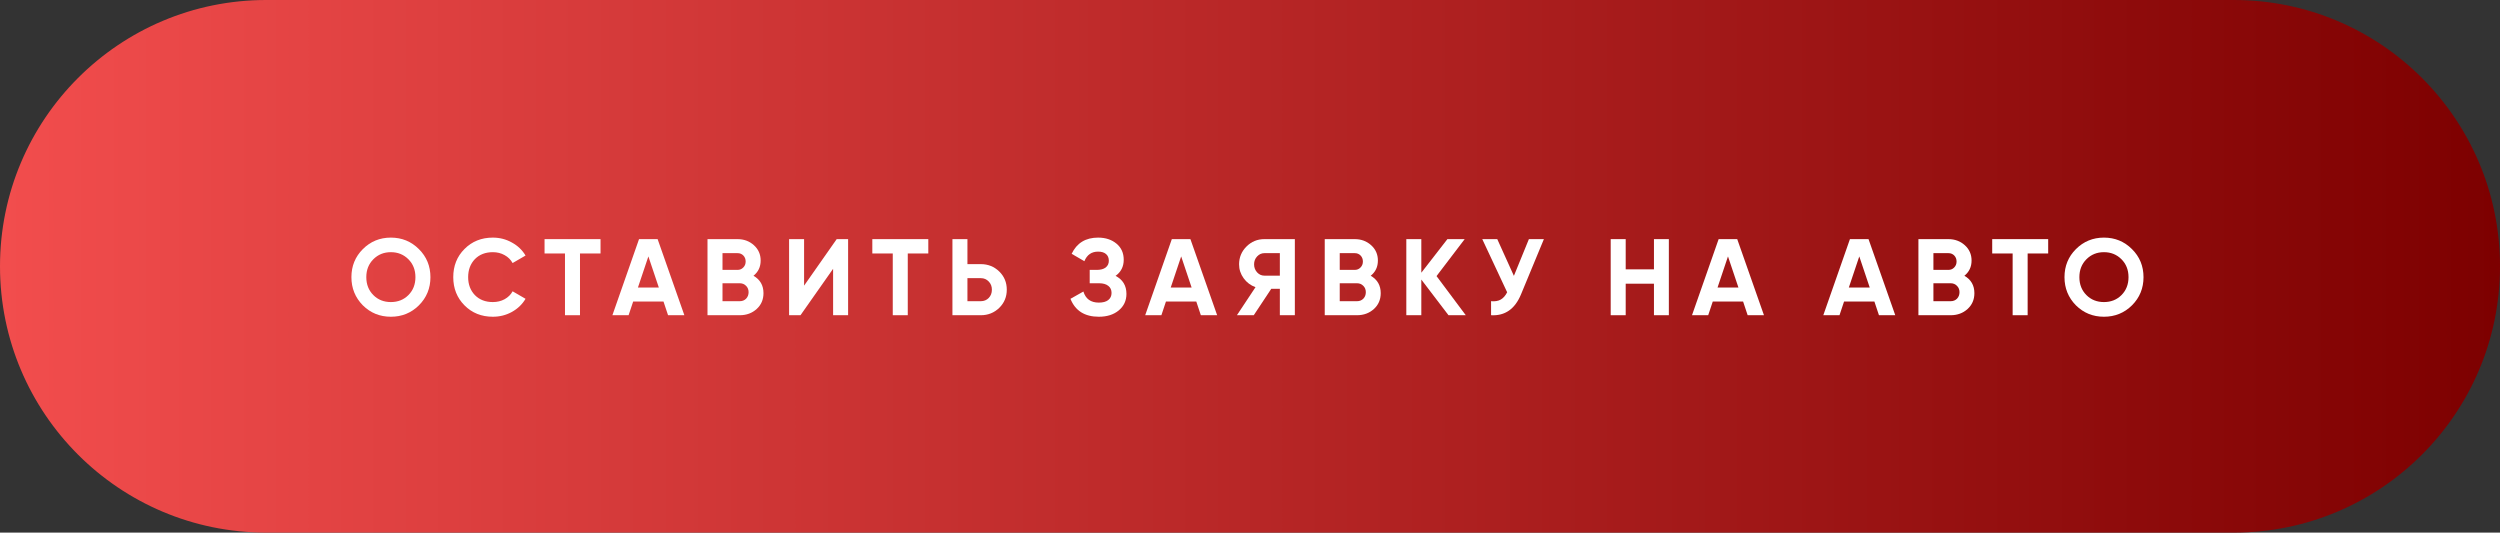 <?xml version="1.0" encoding="UTF-8"?> <svg xmlns="http://www.w3.org/2000/svg" width="460" height="98" viewBox="0 0 460 98" fill="none"><rect x="0" y="0" width="460" height="98" fill="#333333" stroke="none"/> <path d="M0 49C0 21.938 21.938 0 49 0H411C438.062 0 460 21.938 460 49C460 76.062 438.062 98 411 98H49C21.938 98 0 76.062 0 49Z" fill="url(#paint0_linear_169_102)"></path> <path d="M77.08 56.18C75.667 57.58 73.947 58.28 71.92 58.28C69.893 58.28 68.173 57.58 66.76 56.18C65.36 54.754 64.66 53.027 64.66 51C64.66 48.96 65.36 47.24 66.76 45.84C68.173 44.427 69.893 43.72 71.92 43.72C73.947 43.72 75.667 44.427 77.08 45.84C78.493 47.24 79.2 48.96 79.2 51C79.2 53.04 78.493 54.767 77.08 56.18ZM68.7 54.3C69.553 55.154 70.627 55.58 71.92 55.58C73.213 55.58 74.287 55.154 75.14 54.3C76.007 53.434 76.44 52.334 76.44 51C76.44 49.667 76.007 48.567 75.14 47.7C74.273 46.834 73.2 46.4 71.92 46.4C70.64 46.4 69.567 46.834 68.7 47.7C67.833 48.567 67.4 49.667 67.4 51C67.4 52.334 67.833 53.434 68.7 54.3Z" fill="white"></path> <path d="M90.68 58.28C88.587 58.28 86.847 57.58 85.46 56.18C84.087 54.794 83.4 53.067 83.4 51C83.4 48.92 84.087 47.194 85.46 45.82C86.847 44.42 88.587 43.72 90.68 43.72C91.947 43.72 93.113 44.02 94.18 44.62C95.26 45.207 96.1 46.007 96.7 47.02L94.32 48.4C93.973 47.773 93.48 47.287 92.84 46.94C92.2 46.58 91.48 46.4 90.68 46.4C89.32 46.4 88.22 46.827 87.38 47.68C86.553 48.547 86.14 49.654 86.14 51C86.14 52.334 86.553 53.434 87.38 54.3C88.22 55.154 89.32 55.58 90.68 55.58C91.48 55.58 92.2 55.407 92.84 55.06C93.493 54.7 93.987 54.214 94.32 53.6L96.7 54.98C96.1 55.994 95.26 56.8 94.18 57.4C93.113 57.987 91.947 58.28 90.68 58.28Z" fill="white"></path> <path d="M100.197 44H110.497V46.64H106.717V58H103.957V46.64H100.197V44Z" fill="white"></path> <path d="M125.922 58H122.922L122.082 55.48H116.502L115.662 58H112.682L117.582 44H121.002L125.922 58ZM119.302 47.18L117.382 52.9H121.222L119.302 47.18Z" fill="white"></path> <path d="M138.641 50.74C139.868 51.447 140.481 52.514 140.481 53.94C140.481 55.127 140.061 56.1 139.221 56.86C138.381 57.62 137.348 58 136.121 58H130.181V44H135.701C136.888 44 137.895 44.373 138.721 45.12C139.548 45.867 139.961 46.807 139.961 47.94C139.961 49.1 139.521 50.033 138.641 50.74ZM135.701 46.58H132.941V49.66H135.701C136.128 49.66 136.481 49.514 136.761 49.22C137.055 48.927 137.201 48.56 137.201 48.12C137.201 47.68 137.061 47.313 136.781 47.02C136.501 46.727 136.141 46.58 135.701 46.58ZM132.941 55.42H136.121C136.588 55.42 136.975 55.267 137.281 54.96C137.588 54.64 137.741 54.24 137.741 53.76C137.741 53.294 137.588 52.907 137.281 52.6C136.975 52.28 136.588 52.12 136.121 52.12H132.941V55.42Z" fill="white"></path> <path d="M156.051 58H153.291V49.46L147.291 58H145.191V44H147.951V52.56L153.951 44H156.051V58Z" fill="white"></path> <path d="M160.508 44H170.808V46.64H167.028V58H164.268V46.64H160.508V44Z" fill="white"></path> <path d="M178.008 48.6H180.468C181.802 48.6 182.935 49.053 183.868 49.96C184.788 50.867 185.248 51.98 185.248 53.3C185.248 54.62 184.788 55.734 183.868 56.64C182.935 57.547 181.802 58 180.468 58H175.248V44H178.008V48.6ZM178.008 55.42H180.468C181.055 55.42 181.542 55.22 181.928 54.82C182.315 54.42 182.508 53.914 182.508 53.3C182.508 52.7 182.315 52.2 181.928 51.8C181.542 51.387 181.055 51.18 180.468 51.18H178.008V55.42Z" fill="white"></path> <path d="M205.265 50.76C206.599 51.453 207.265 52.56 207.265 54.08C207.265 55.32 206.792 56.334 205.845 57.12C204.912 57.894 203.692 58.28 202.185 58.28C199.585 58.28 197.845 57.18 196.965 54.98L199.345 53.64C199.759 55 200.705 55.68 202.185 55.68C202.932 55.68 203.505 55.527 203.905 55.22C204.319 54.9 204.525 54.46 204.525 53.9C204.525 53.34 204.325 52.907 203.925 52.6C203.525 52.28 202.965 52.12 202.245 52.12H200.505V49.66H201.825C202.519 49.66 203.059 49.514 203.445 49.22C203.832 48.913 204.025 48.5 204.025 47.98C204.025 47.447 203.852 47.033 203.505 46.74C203.172 46.447 202.685 46.3 202.045 46.3C200.845 46.3 200.005 46.887 199.525 48.06L197.185 46.7C198.132 44.714 199.752 43.72 202.045 43.72C203.419 43.72 204.552 44.093 205.445 44.84C206.325 45.574 206.765 46.56 206.765 47.8C206.765 49.054 206.265 50.04 205.265 50.76Z" fill="white"></path> <path d="M223.956 58H220.956L220.116 55.48H214.536L213.696 58H210.716L215.616 44H219.036L223.956 58ZM217.336 47.18L215.416 52.9H219.256L217.336 47.18Z" fill="white"></path> <path d="M232.652 44H238.252V58H235.492V53.14H233.912L230.692 58H227.592L231.012 52.84C230.119 52.52 229.392 51.974 228.832 51.2C228.272 50.427 227.992 49.574 227.992 48.64C227.992 47.36 228.445 46.267 229.352 45.36C230.259 44.453 231.359 44 232.652 44ZM232.652 50.72H235.492V46.58H232.652C232.132 46.58 231.685 46.78 231.312 47.18C230.939 47.58 230.752 48.067 230.752 48.64C230.752 49.214 230.939 49.707 231.312 50.12C231.685 50.52 232.132 50.72 232.652 50.72Z" fill="white"></path> <path d="M252.212 50.74C253.439 51.447 254.052 52.514 254.052 53.94C254.052 55.127 253.632 56.1 252.792 56.86C251.952 57.62 250.919 58 249.692 58H243.752V44H249.272C250.459 44 251.466 44.373 252.292 45.12C253.119 45.867 253.532 46.807 253.532 47.94C253.532 49.1 253.092 50.033 252.212 50.74ZM249.272 46.58H246.512V49.66H249.272C249.699 49.66 250.052 49.514 250.332 49.22C250.626 48.927 250.772 48.56 250.772 48.12C250.772 47.68 250.632 47.313 250.352 47.02C250.072 46.727 249.712 46.58 249.272 46.58ZM246.512 55.42H249.692C250.159 55.42 250.546 55.267 250.852 54.96C251.159 54.64 251.312 54.24 251.312 53.76C251.312 53.294 251.159 52.907 250.852 52.6C250.546 52.28 250.159 52.12 249.692 52.12H246.512V55.42Z" fill="white"></path> <path d="M264.322 50.8L269.702 58H266.522L261.522 51.44V58H258.762V44H261.522V50.18L266.322 44H269.502L264.322 50.8Z" fill="white"></path> <path d="M278.556 50.76L281.316 44H284.076L279.876 54.14C278.756 56.86 276.916 58.147 274.356 58V55.42C275.089 55.487 275.682 55.387 276.136 55.12C276.602 54.853 276.996 54.407 277.316 53.78L272.736 44H275.496L278.556 50.76Z" fill="white"></path> <path d="M304.328 49.56V44H307.068V58H304.328V52.2H299.128V58H296.368V44H299.128V49.56H304.328Z" fill="white"></path> <path d="M324.569 58H321.569L320.729 55.48H315.149L314.309 58H311.329L316.229 44H319.649L324.569 58ZM317.949 47.18L316.029 52.9H319.869L317.949 47.18Z" fill="white"></path> <path d="M348.728 58H345.728L344.888 55.48H339.308L338.468 58H335.488L340.388 44H343.808L348.728 58ZM342.108 47.18L340.188 52.9H344.028L342.108 47.18Z" fill="white"></path> <path d="M361.448 50.74C362.674 51.447 363.288 52.514 363.288 53.94C363.288 55.127 362.868 56.1 362.028 56.86C361.188 57.62 360.154 58 358.928 58H352.988V44H358.508C359.694 44 360.701 44.373 361.528 45.12C362.354 45.867 362.768 46.807 362.768 47.94C362.768 49.1 362.328 50.033 361.448 50.74ZM358.508 46.58H355.748V49.66H358.508C358.934 49.66 359.288 49.514 359.568 49.22C359.861 48.927 360.008 48.56 360.008 48.12C360.008 47.68 359.868 47.313 359.588 47.02C359.308 46.727 358.948 46.58 358.508 46.58ZM355.748 55.42H358.928C359.394 55.42 359.781 55.267 360.088 54.96C360.394 54.64 360.548 54.24 360.548 53.76C360.548 53.294 360.394 52.907 360.088 52.6C359.781 52.28 359.394 52.12 358.928 52.12H355.748V55.42Z" fill="white"></path> <path d="M366.566 44H376.866V46.64H373.086V58H370.326V46.64H366.566V44Z" fill="white"></path> <path d="M392.286 56.18C390.873 57.58 389.153 58.28 387.126 58.28C385.1 58.28 383.38 57.58 381.966 56.18C380.566 54.754 379.866 53.027 379.866 51C379.866 48.96 380.566 47.24 381.966 45.84C383.38 44.427 385.1 43.72 387.126 43.72C389.153 43.72 390.873 44.427 392.286 45.84C393.7 47.24 394.406 48.96 394.406 51C394.406 53.04 393.7 54.767 392.286 56.18ZM383.906 54.3C384.76 55.154 385.833 55.58 387.126 55.58C388.42 55.58 389.493 55.154 390.346 54.3C391.213 53.434 391.646 52.334 391.646 51C391.646 49.667 391.213 48.567 390.346 47.7C389.48 46.834 388.406 46.4 387.126 46.4C385.846 46.4 384.773 46.834 383.906 47.7C383.04 48.567 382.606 49.667 382.606 51C382.606 52.334 383.04 53.434 383.906 54.3Z" fill="white"></path> <defs> <linearGradient id="paint0_linear_169_102" x1="0" y1="49.011" x2="459.988" y2="49.011" gradientUnits="userSpaceOnUse"> <stop stop-color="#F24D4D"></stop> <stop offset="1" stop-color="#7D0000"></stop> </linearGradient> </defs> </svg> 